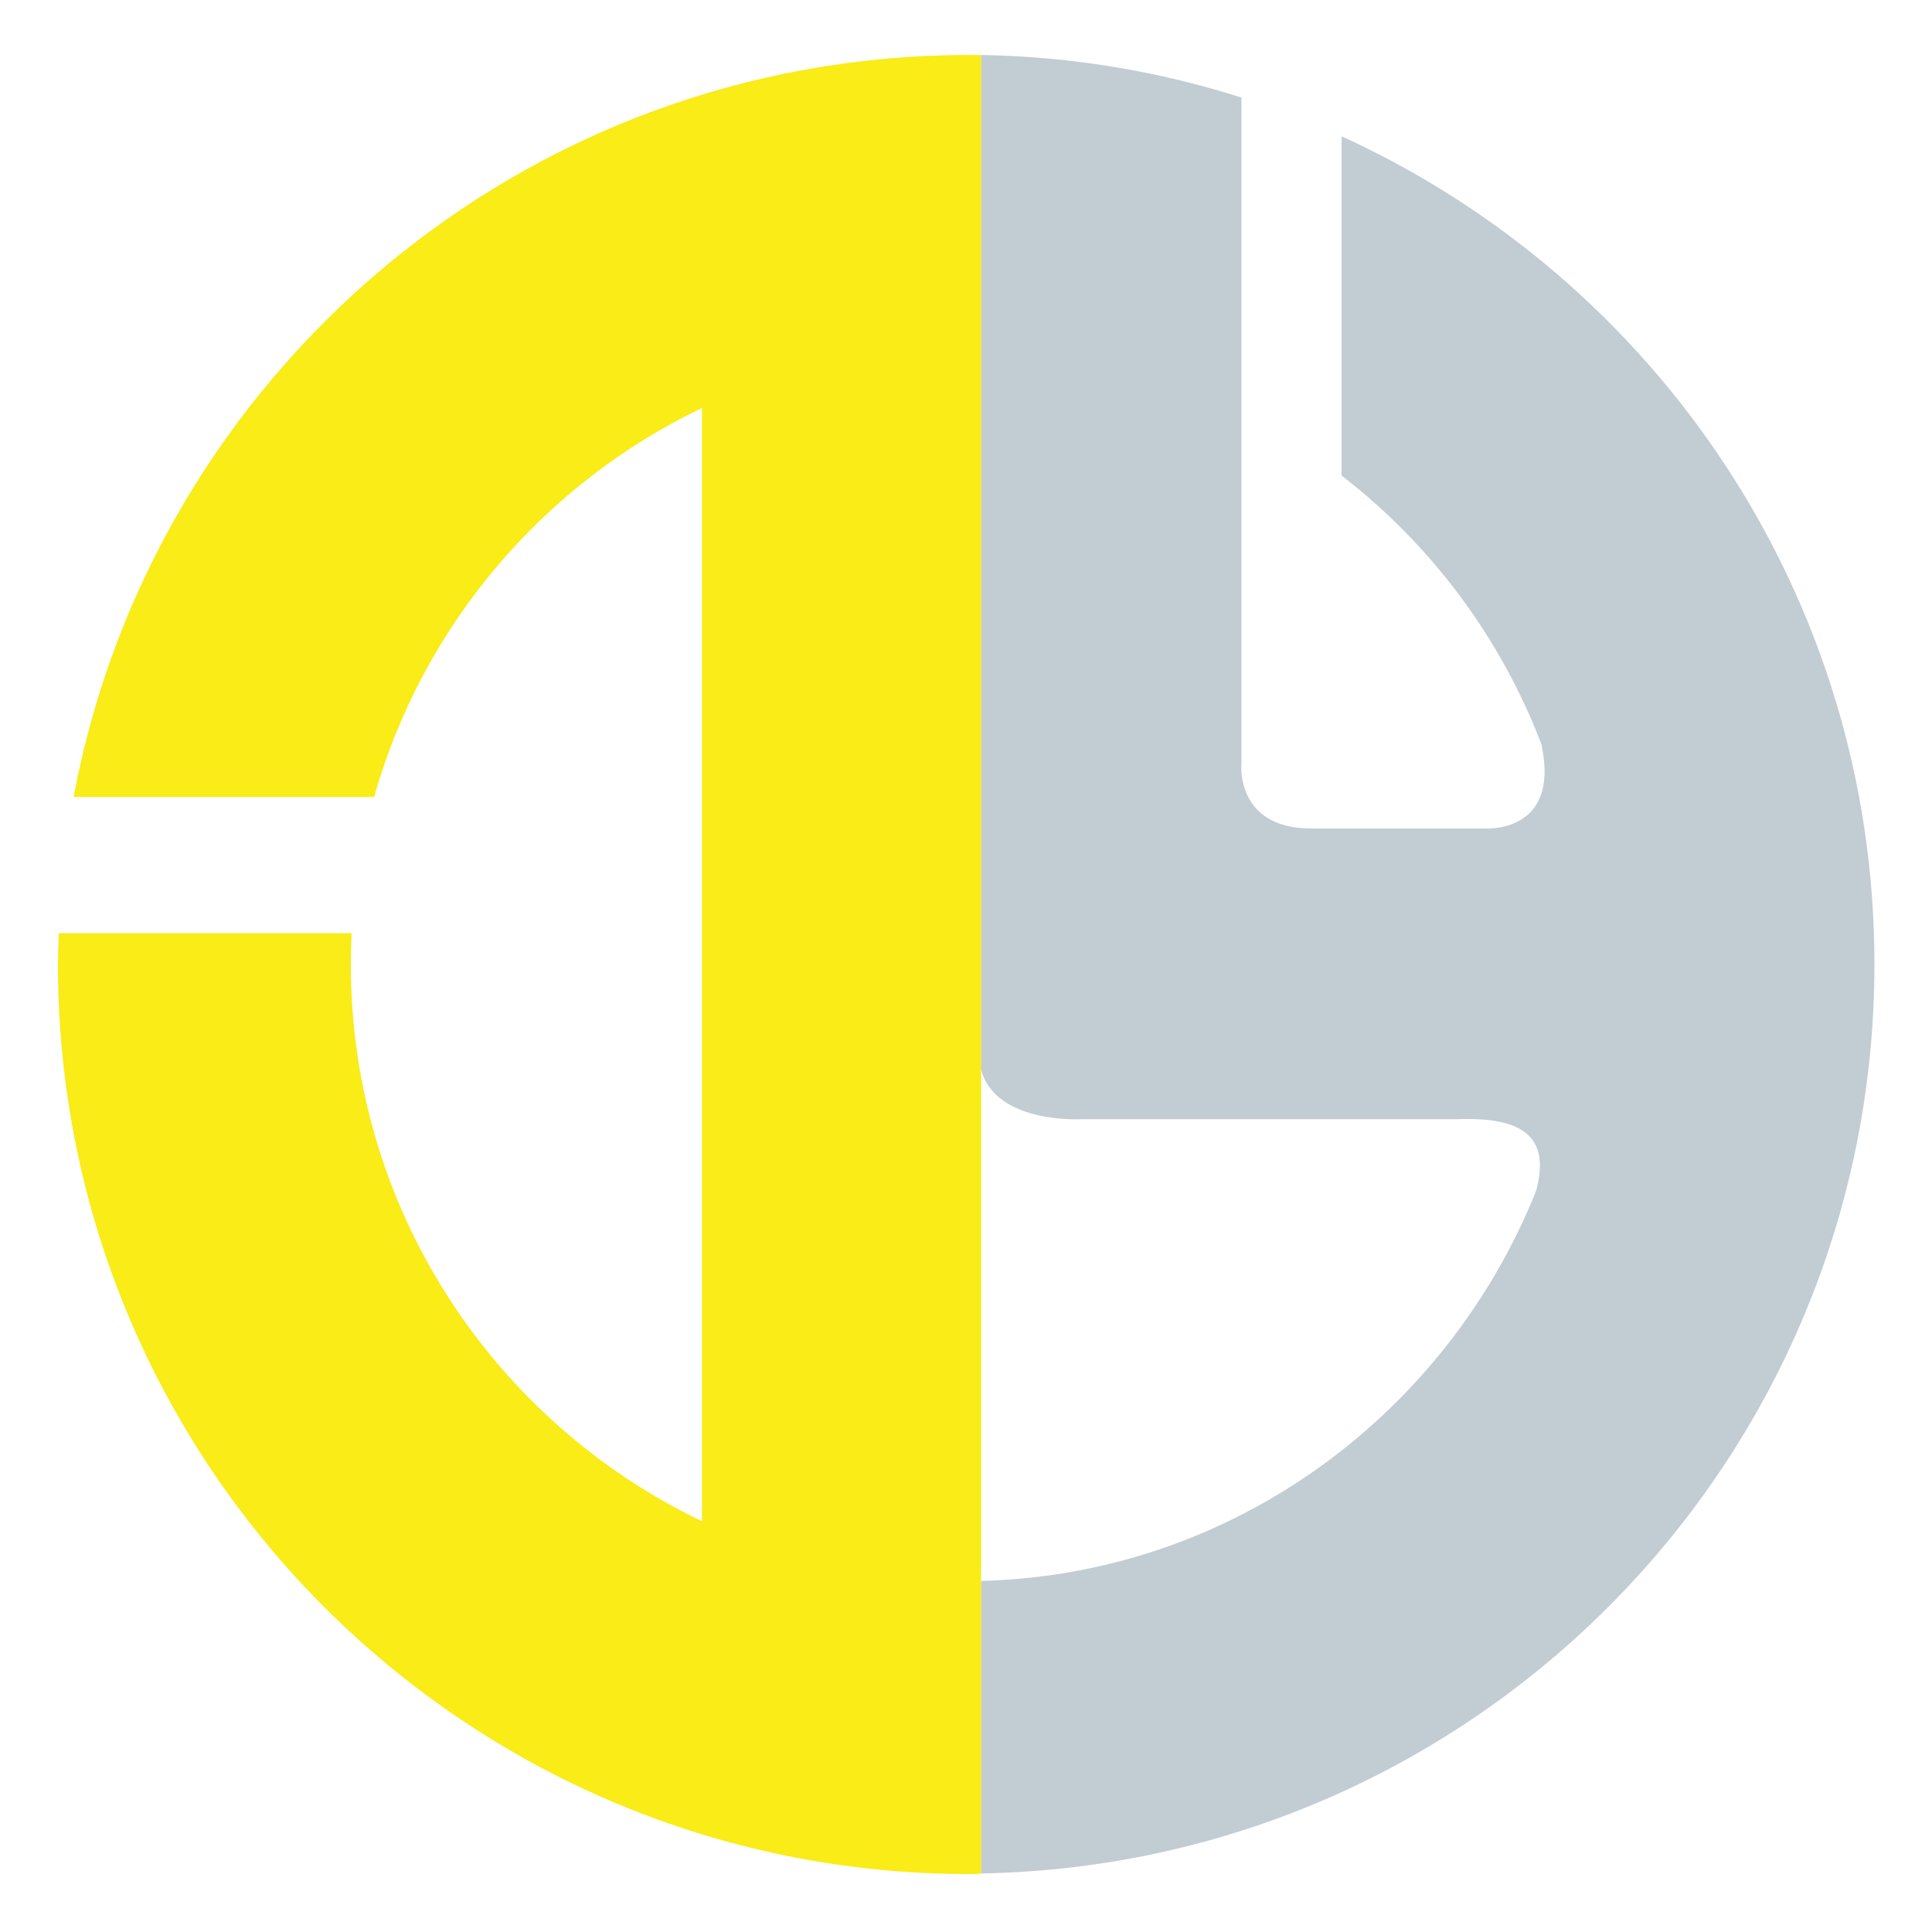 <?xml version="1.0" encoding="utf-8"?>
<!-- Generator: Adobe Illustrator 26.0.3, SVG Export Plug-In . SVG Version: 6.00 Build 0)  -->
<svg version="1.1" xmlns="http://www.w3.org/2000/svg" xmlns:xlink="http://www.w3.org/1999/xlink" x="0px" y="0px"
	 viewBox="0 0 200 200" style="enable-background:new 0 0 200 200;" xml:space="preserve">
<style type="text/css">
	.st0{fill:#FFFFFF;}
	.st1{fill:#C2CCD3;}
	.st2{fill:#F9EC17;}
</style>
<g id="Layer_2">
	<rect x="-0.5" y="-0.5" class="st0" width="201" height="201"/>
</g>
<g id="Layer_1">
	<path class="st1" d="M194.04,99.81c0-38.09-22.63-70.87-55.16-85.7v35.12c9.3,7.17,16.55,16.86,20.77,28.03l-0.04,0.01
		c1.87,9.13-6.01,8.5-6.01,8.5h-17.83c-7.88,0-7.26-6.64-7.26-6.64V42.71V10.1c-8.52-2.72-17.58-4.25-26.96-4.41v104.97
		c1.42,5.71,10.37,5.2,10.37,5.2h38.99c8.08-0.32,9.33,2.9,8.09,7.47c-9.25,23-31.3,39.66-57.45,40.33v30.28
		C152.78,193.04,194.04,151.25,194.04,99.81z"/>
	<path class="st2" d="M100.31,5.69c-46.15,0-84.53,33.1-92.69,76.81h31.11c5.02-17.78,17.54-32.41,33.94-40.27v115.25
		c-21.5-10.29-36.35-32.23-36.35-57.63c0-1.09,0.03-2.17,0.08-3.25H6.08C6.05,97.67,6,98.75,6,99.84c0,52,42.22,94.16,94.31,94.16
		c0.42,0,0.83-0.03,1.25-0.03V5.71C101.14,5.71,100.73,5.69,100.31,5.69z"/>
</g>
</svg>
